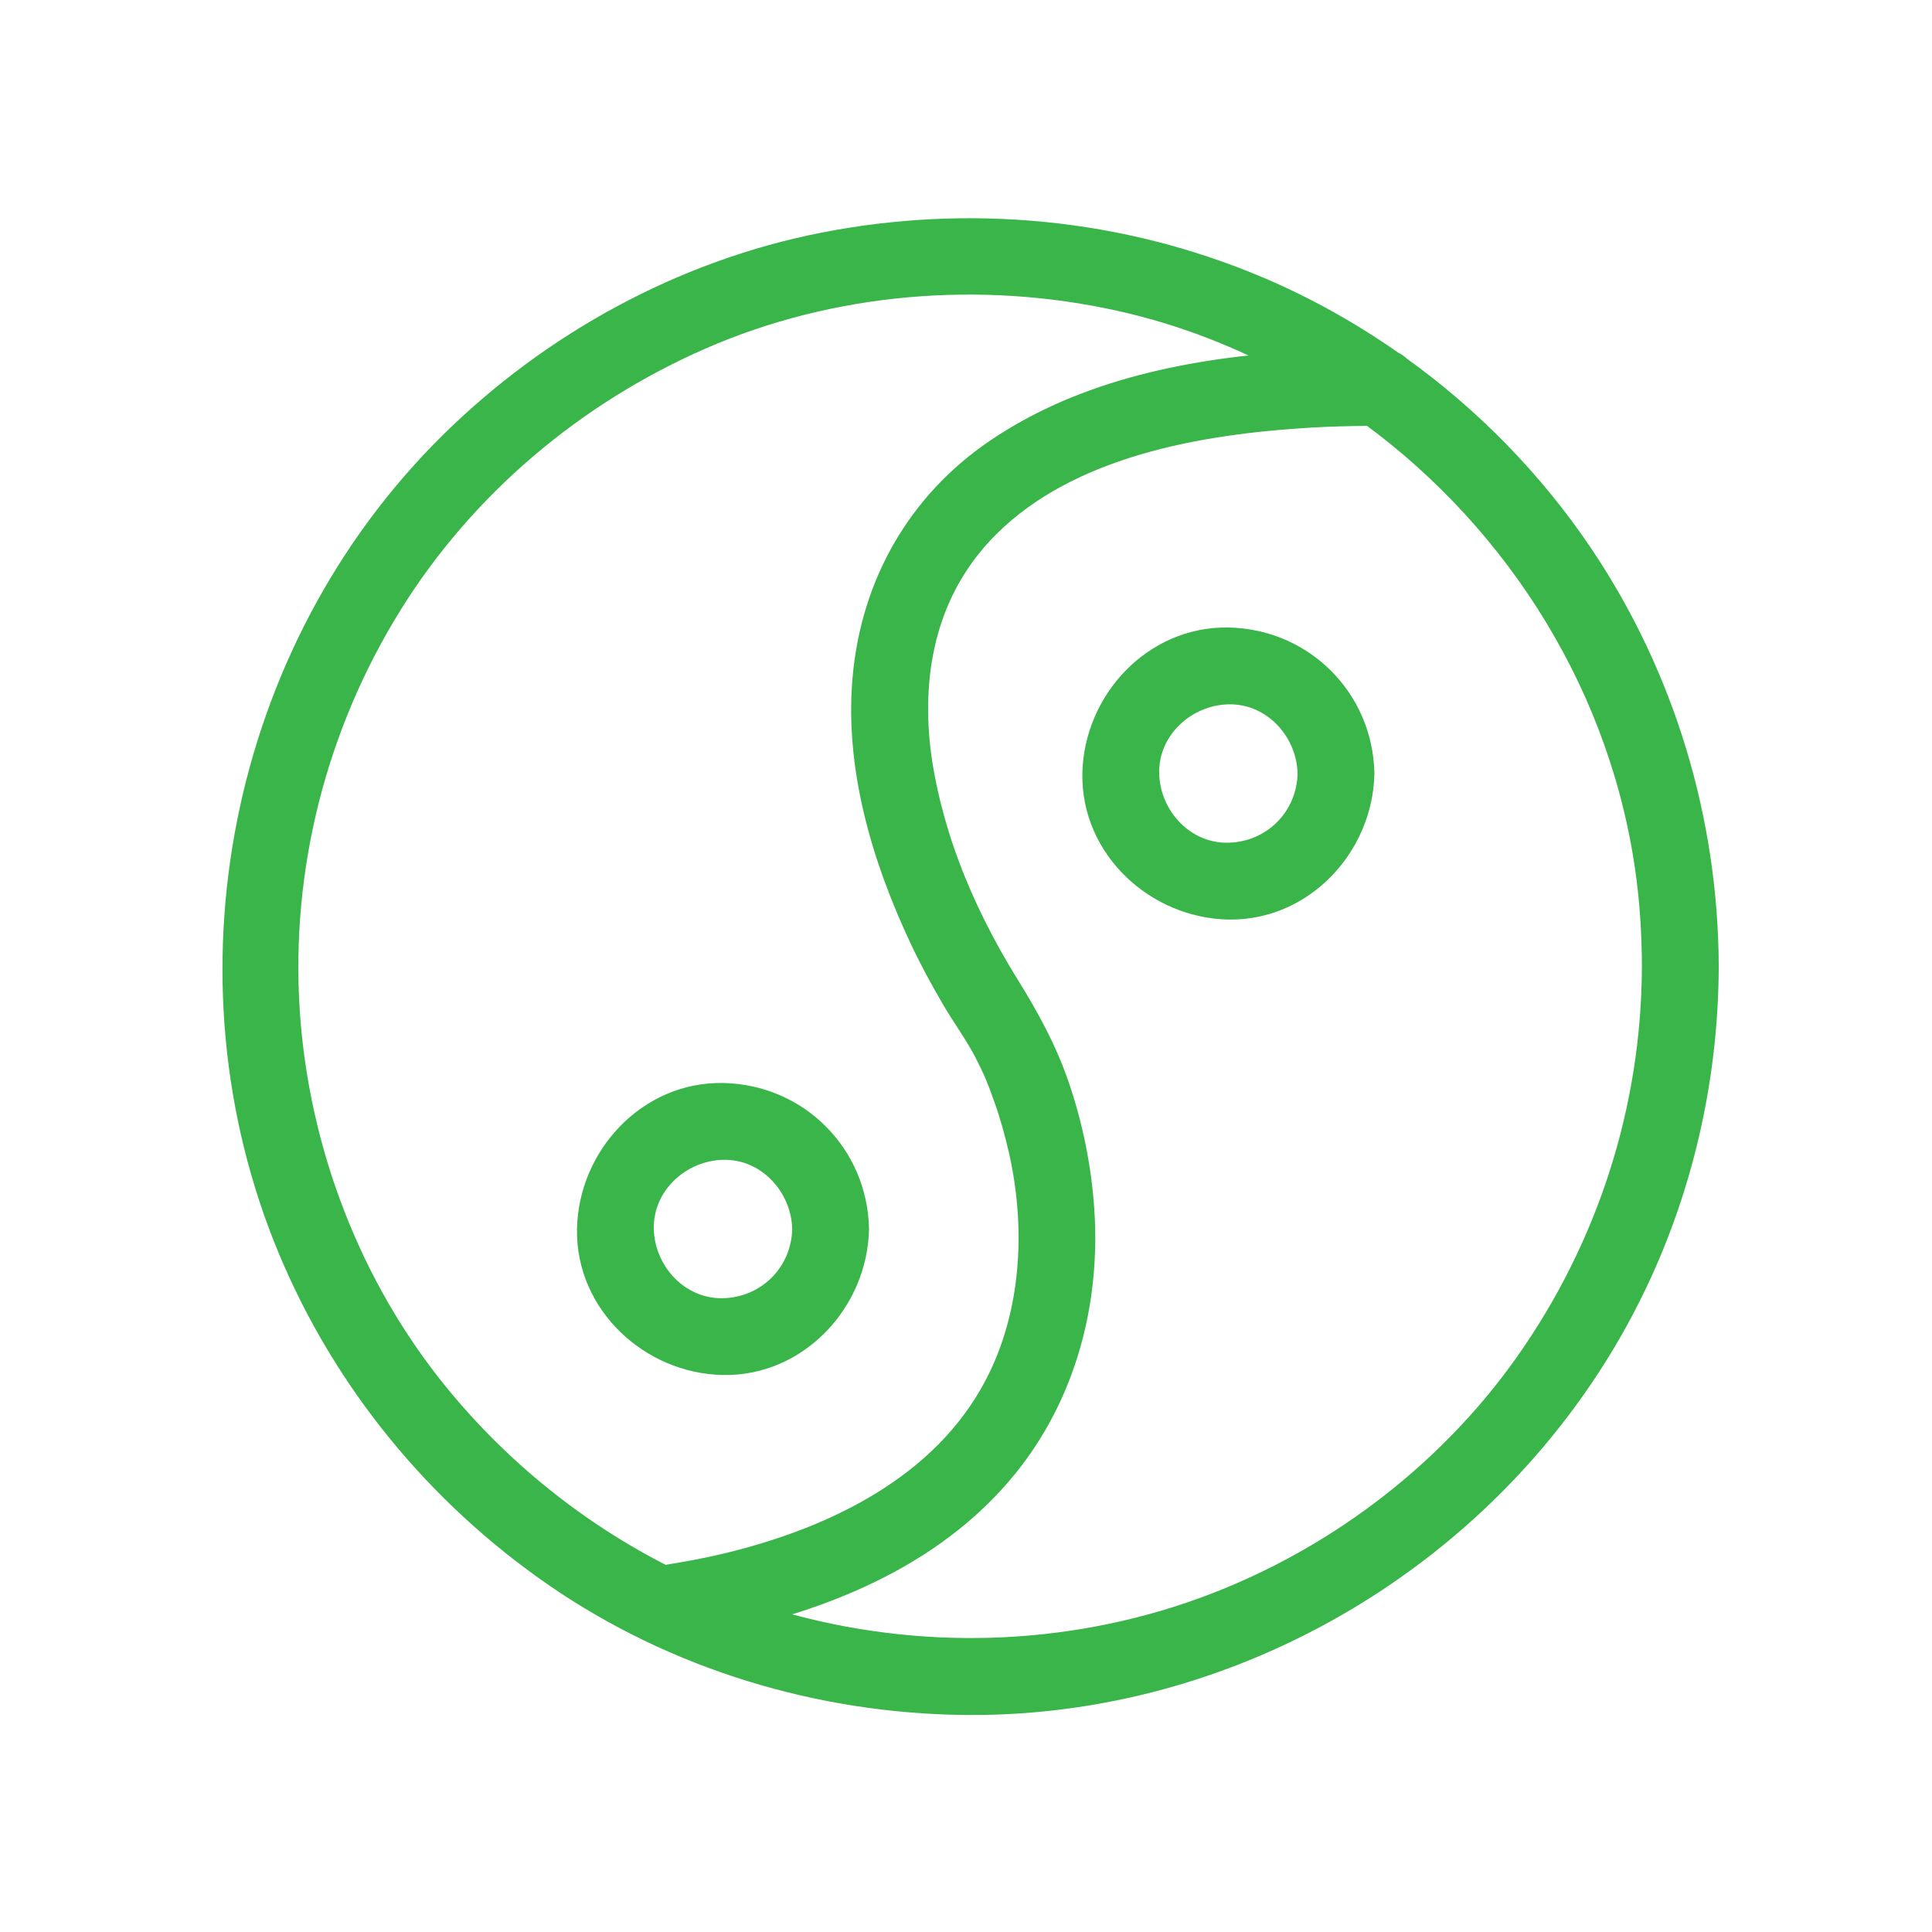 <?xml version="1.0" encoding="utf-8"?>
<!-- Generator: Adobe Illustrator 16.0.0, SVG Export Plug-In . SVG Version: 6.00 Build 0)  -->
<!DOCTYPE svg PUBLIC "-//W3C//DTD SVG 1.1//EN" "http://www.w3.org/Graphics/SVG/1.1/DTD/svg11.dtd">
<svg version="1.1" id="Layer_1" xmlns="http://www.w3.org/2000/svg" xmlns:xlink="http://www.w3.org/1999/xlink" x="0px" y="0px"
	 width="100px" height="100px" viewBox="0 0 100 100" enable-background="new 0 0 100 100" xml:space="preserve">
<g>
	<path fill="#39B54A" stroke="#39B54A" stroke-width="1.5" stroke-miterlimit="10" d="M81.749,28.821
		c-2.528-3.76-5.737-7.044-9.411-9.681c-0.096-0.096-0.207-0.178-0.341-0.234c-2.158-1.514-4.469-2.812-6.899-3.845
		c-7.086-3.01-14.938-3.763-22.483-2.274c-7.234,1.431-13.957,5.117-19.191,10.289c-10.837,10.712-14.16,27.48-8.293,41.531
		c2.845,6.814,7.632,12.637,13.705,16.826c6.187,4.266,13.649,6.513,21.146,6.584c15.064,0.14,29.144-9.102,35.107-22.913
		c2.056-4.762,3.106-9.896,3.122-15.083C88.187,42.489,85.954,35.076,81.749,28.821z M22.562,72.329
		c-4.607-5.63-7.323-12.749-7.796-19.992c-0.485-7.434,1.411-14.855,5.341-21.174c3.804-6.114,9.493-10.905,16.072-13.792
		c6.81-2.989,14.62-3.623,21.855-2.008c3.285,0.732,6.395,1.961,9.276,3.565c-5.499,0.326-11.141,1.427-15.679,4.524
		C47.68,26.15,45.34,30.26,44.888,35c-0.444,4.65,0.969,9.361,2.929,13.526c0.509,1.08,1.077,2.132,1.684,3.16
		c0.546,0.921,1.186,1.787,1.673,2.741c0.475,0.933,0.631,1.321,0.975,2.281c0.334,0.931,0.6,1.885,0.818,2.85
		c0.9,4.018,0.669,8.517-1.297,12.25c-2.755,5.234-8.376,7.963-13.955,9.313c-1.116,0.271-2.248,0.476-3.384,0.653
		C29.808,79.497,25.784,76.265,22.562,72.329z M79.117,70.684c-4.123,5.829-10.116,10.327-16.819,12.754
		c-7.065,2.558-14.851,2.762-22.062,0.685c-0.633-0.183-1.25-0.403-1.869-0.621c5.159-1.231,10.181-3.504,13.57-7.66
		c3.039-3.727,4.282-8.498,3.952-13.256c-0.146-2.109-0.569-4.205-1.241-6.209c-0.65-1.932-1.57-3.607-2.639-5.328
		c-1.237-1.991-2.307-4.123-3.09-6.226c-0.776-2.081-1.365-4.434-1.551-6.45c-0.392-4.263,0.655-8.255,3.673-11.256
		c4.237-4.214,10.955-5.386,16.751-5.732c1.068-0.062,2.139-0.087,3.209-0.095c7.757,5.666,13.202,14.378,14.448,24.139
		c0.195,1.521,0.28,3.059,0.286,4.594C85.712,57.441,83.4,64.627,79.117,70.684z"/>
	<path fill="#39B54A" stroke="#39B54A" stroke-width="1.5" stroke-miterlimit="10" d="M63.581,33.23
		c-3.76-0.077-6.733,3.162-6.808,6.807c-0.075,3.76,3.163,6.733,6.808,6.808c3.759,0.076,6.734-3.162,6.808-6.808
		C70.312,36.277,67.34,33.306,63.581,33.23z M63.581,44.369c-2.402,0.048-4.284-2.004-4.332-4.332
		c-0.048-2.4,2.003-4.284,4.332-4.331c2.401-0.049,4.286,2.003,4.332,4.331C67.863,42.438,65.982,44.321,63.581,44.369z"/>
	<path fill="#39B54A" stroke="#39B54A" stroke-width="1.5" stroke-miterlimit="10" d="M37.423,70.42
		c3.759,0.076,6.733-3.162,6.807-6.807c-0.075-3.76-3.048-6.731-6.807-6.807c-3.761-0.077-6.733,3.162-6.807,6.807
		C30.54,67.373,33.778,70.347,37.423,70.42z M37.423,59.282c2.402-0.05,4.285,2.003,4.332,4.331
		c-0.049,2.401-1.93,4.284-4.332,4.332c-2.401,0.048-4.285-2.004-4.332-4.332C33.043,61.213,35.094,59.329,37.423,59.282z"/>
</g>
</svg>
